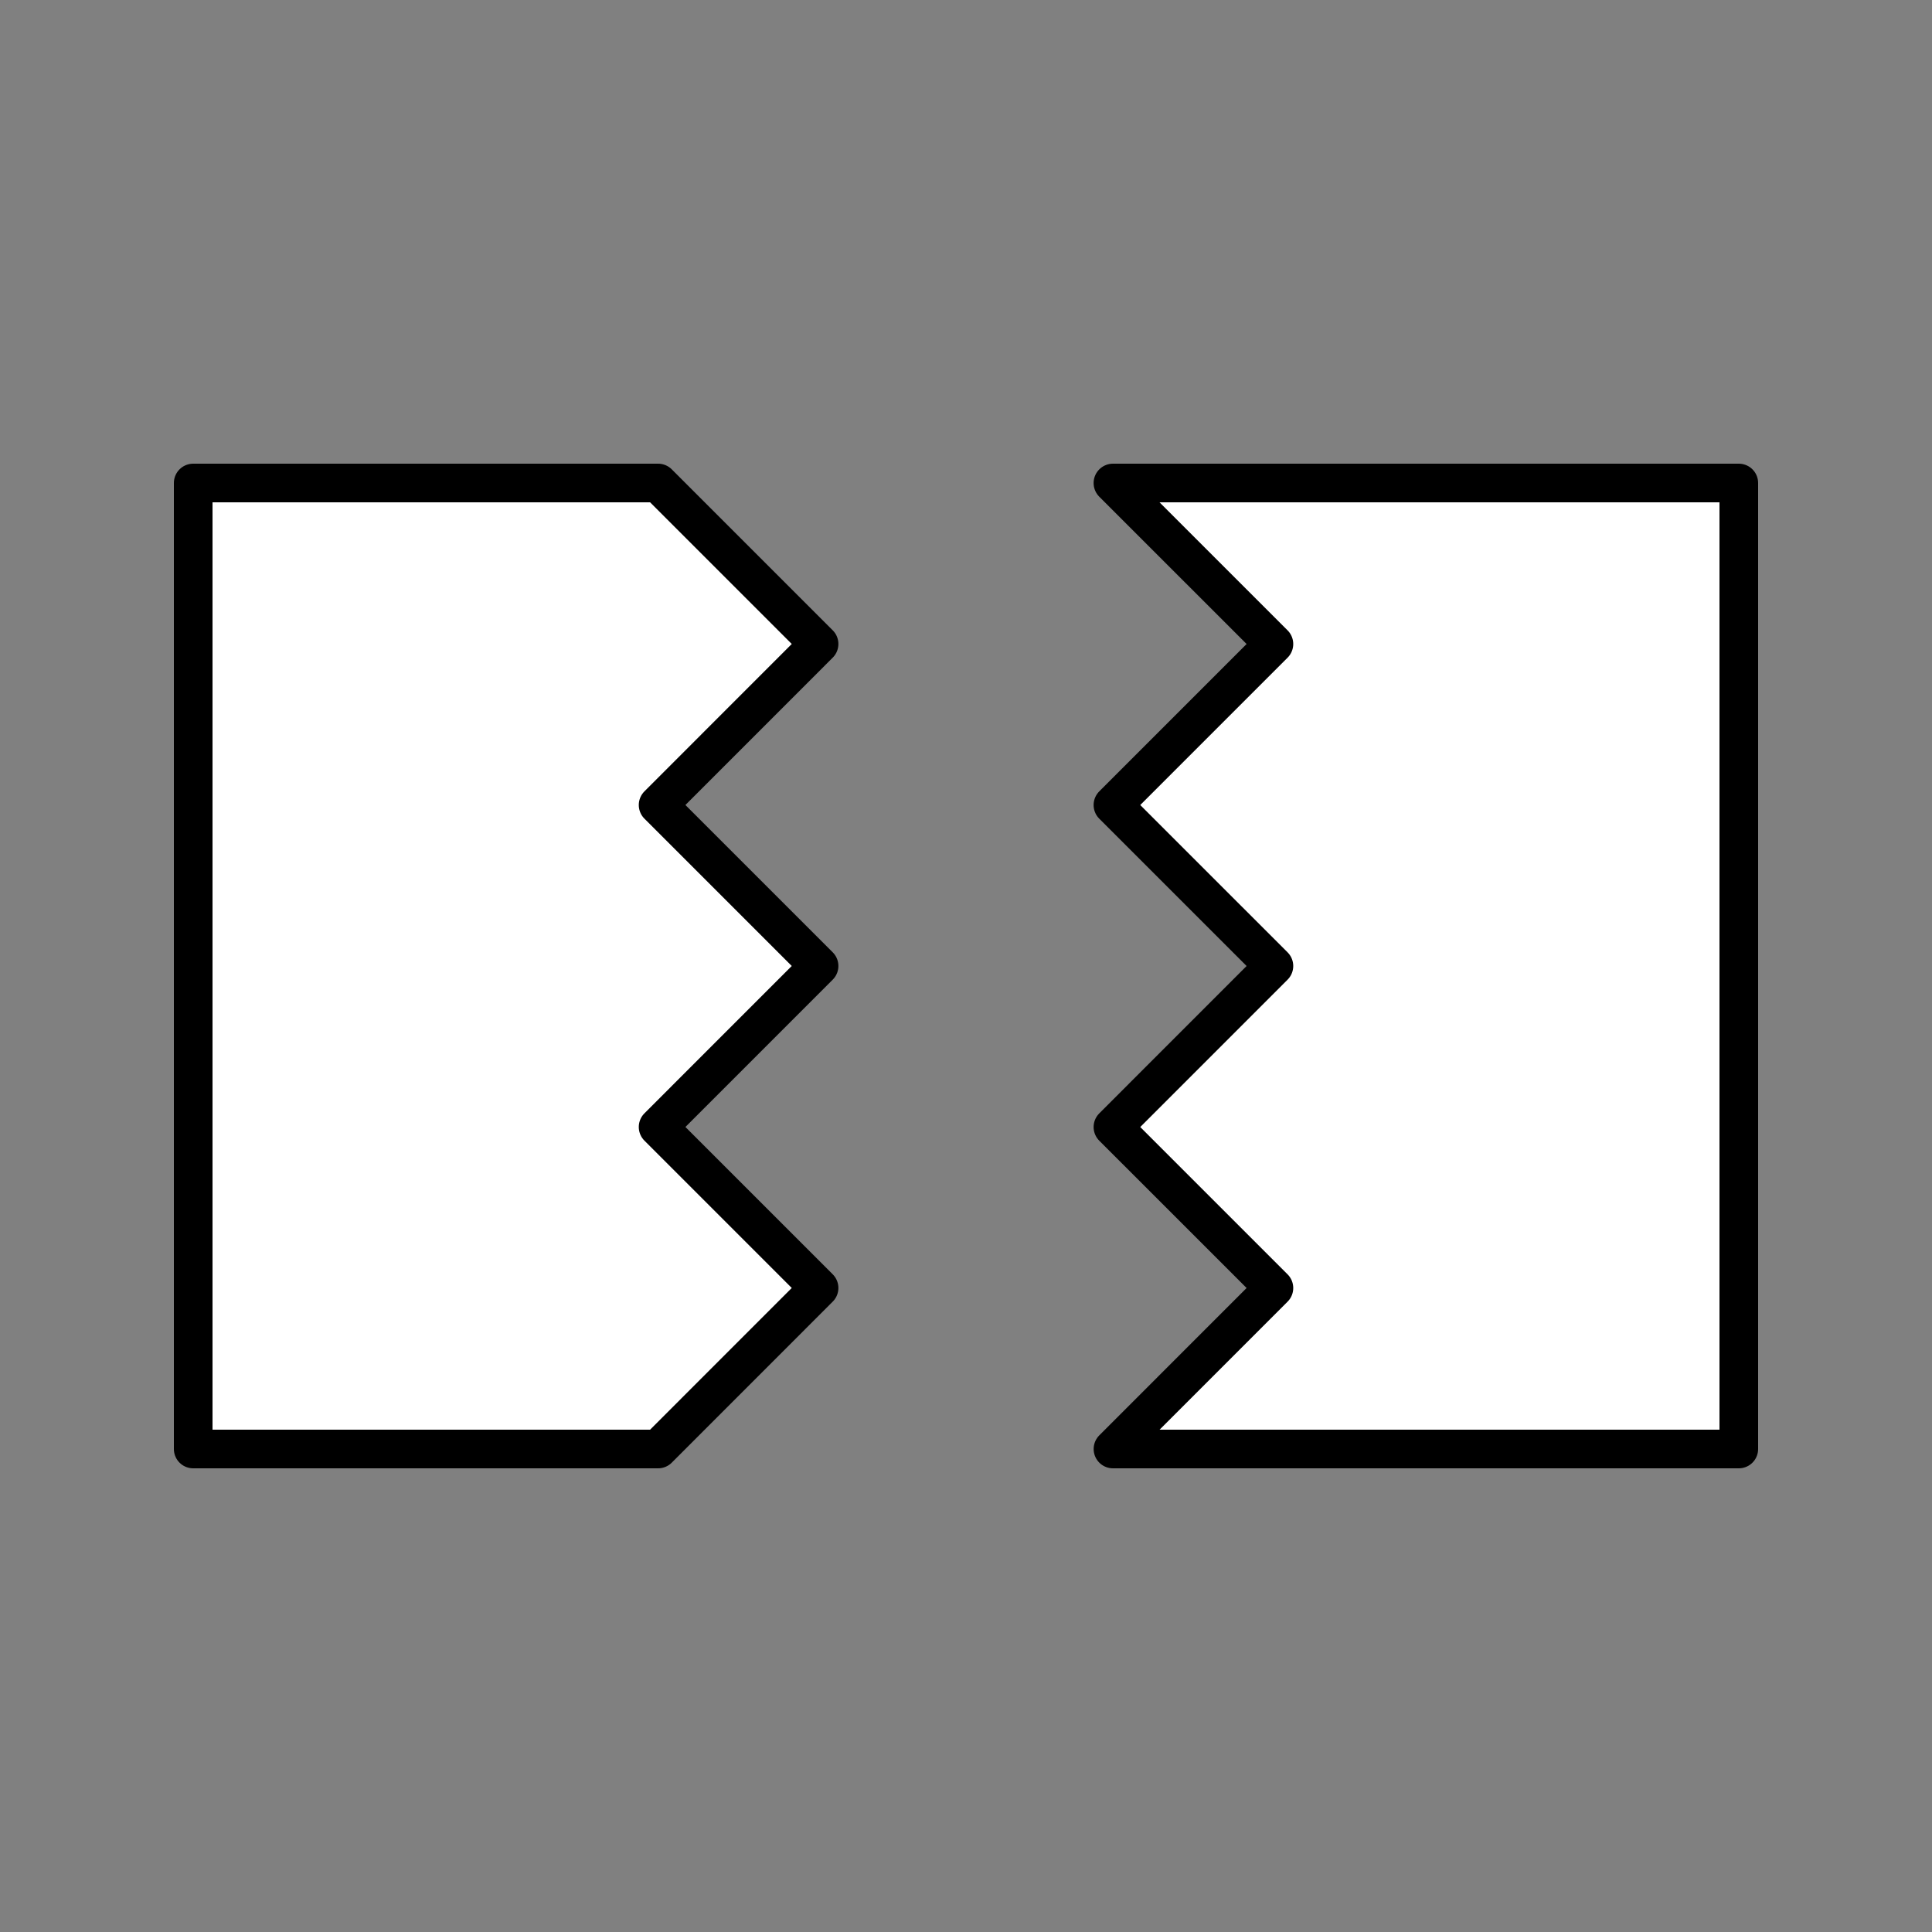 <?xml version="1.0" encoding="utf-8"?>
<!-- Generator: Adobe Illustrator 16.0.0, SVG Export Plug-In . SVG Version: 6.00 Build 0)  -->
<!DOCTYPE svg PUBLIC "-//W3C//DTD SVG 1.1//EN" "http://www.w3.org/Graphics/SVG/1.1/DTD/svg11.dtd">
<svg version="1.1" id="Layer_1" xmlns="http://www.w3.org/2000/svg" xmlns:xlink="http://www.w3.org/1999/xlink" x="0px" y="0px"
	 width="100px" height="100px" viewBox="0 0 100 100" enable-background="new 0 0 100 100" xml:space="preserve">
<rect x="0" y="0" width="100" height="100" fill="#808080" stroke="none"/>
<g>
	
		<polygon fill="#FFFFFF" stroke="#000000" stroke-width="2" stroke-linecap="round" stroke-linejoin="round" stroke-miterlimit="10" points="
		34.063,41.667 42.395,33.332 34.063,25 10,25 10,75 34.063,75 42.395,66.665 34.063,58.333 42.395,49.999 	"/>
	
		<polygon fill="#FFFFFF" stroke="#000000" stroke-width="2" stroke-linecap="round" stroke-linejoin="round" stroke-miterlimit="10" points="
		79.752,25 74.27,25 57.607,25 57.605,25.002 65.938,33.334 57.605,41.668 65.938,50 57.605,58.335 65.938,66.667 57.607,75 
		74.27,75 83.168,75 90,75 90,25 	"/>
</g>
</svg>